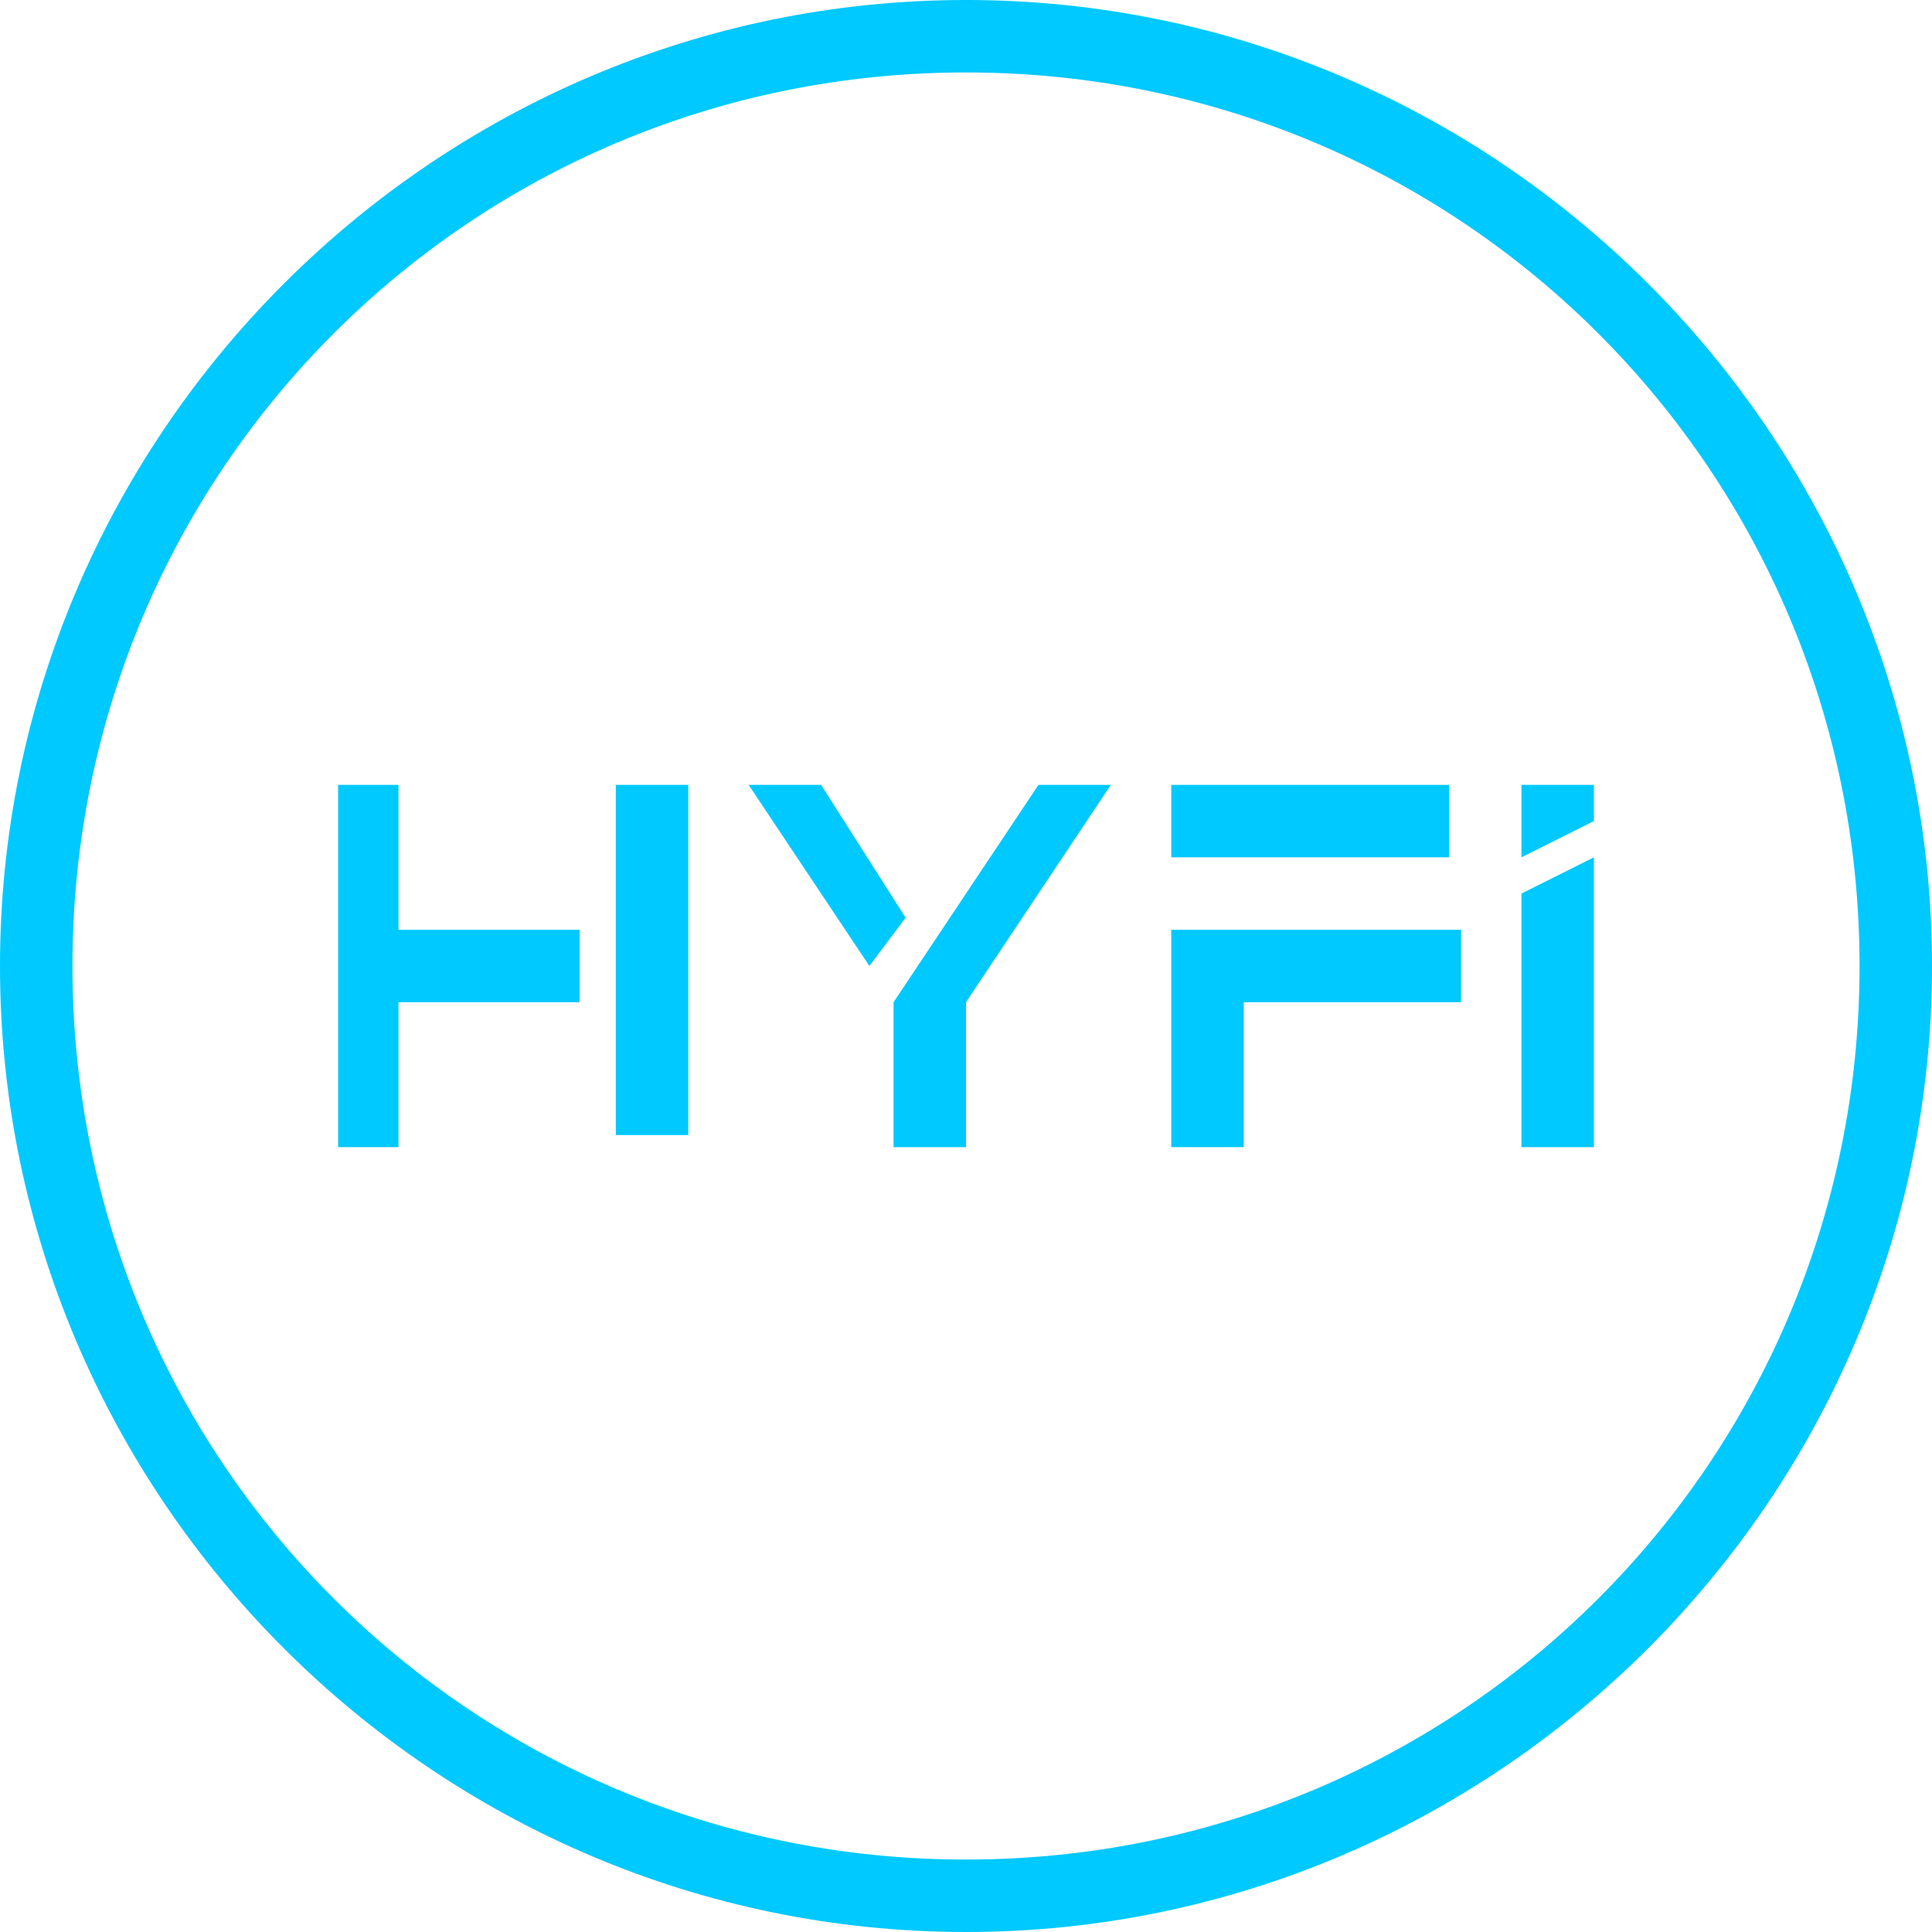 <?xml version="1.0" encoding="utf-8"?>
<!-- Generator: Adobe Illustrator 26.1.0, SVG Export Plug-In . SVG Version: 6.00 Build 0)  -->
<svg version="1.1" id="hyfi-logo" xmlns="http://www.w3.org/2000/svg" xmlns:xlink="http://www.w3.org/1999/xlink" x="0px" y="0px"
	 viewBox="0 0 16 16" style="enable-background:new 0 0 16 16;" xml:space="preserve">
<style type="text/css">
	.st0{fill:#00C9FF;}
</style>
<g>
	<path class="st0" d="M8,0C3.6,0,0,3.6,0,8s3.6,8,8,8s8-3.6,8-8S12.4,0,8,0z M8,15.4c-4.1,0-7.4-3.3-7.4-7.4S3.9,0.6,8,0.6
		s7.4,3.3,7.4,7.4S12.1,15.4,8,15.4z"/>
	<g>
		<g>
			<rect x="5.1" y="6.5" class="st0" width="0.6" height="2.9"/>
			<polygon class="st0" points="3.3,6.5 2.8,6.5 2.8,9.5 3.3,9.5 3.3,8.3 4.8,8.3 4.8,7.7 3.3,7.7 			"/>
		</g>
		<g>
			<polygon class="st0" points="9.7,9.5 10.3,9.5 10.3,8.3 12.1,8.3 12.1,7.7 9.7,7.7 			"/>
			<rect x="9.7" y="6.5" class="st0" width="2.3" height="0.6"/>
		</g>
		<g>
			<polygon class="st0" points="8.6,6.5 7.4,8.3 7.4,9.5 8,9.5 8,8.3 9.2,6.5 			"/>
			<polygon class="st0" points="6.8,6.5 6.2,6.5 7.2,8 7.5,7.6 			"/>
		</g>
		<g>
			<polygon class="st0" points="12.6,9.5 13.2,9.5 13.2,7.1 12.6,7.4 			"/>
			<polygon class="st0" points="12.6,6.5 12.6,7.1 13.2,6.8 13.2,6.5 			"/>
		</g>
	</g>
</g>
</svg>
